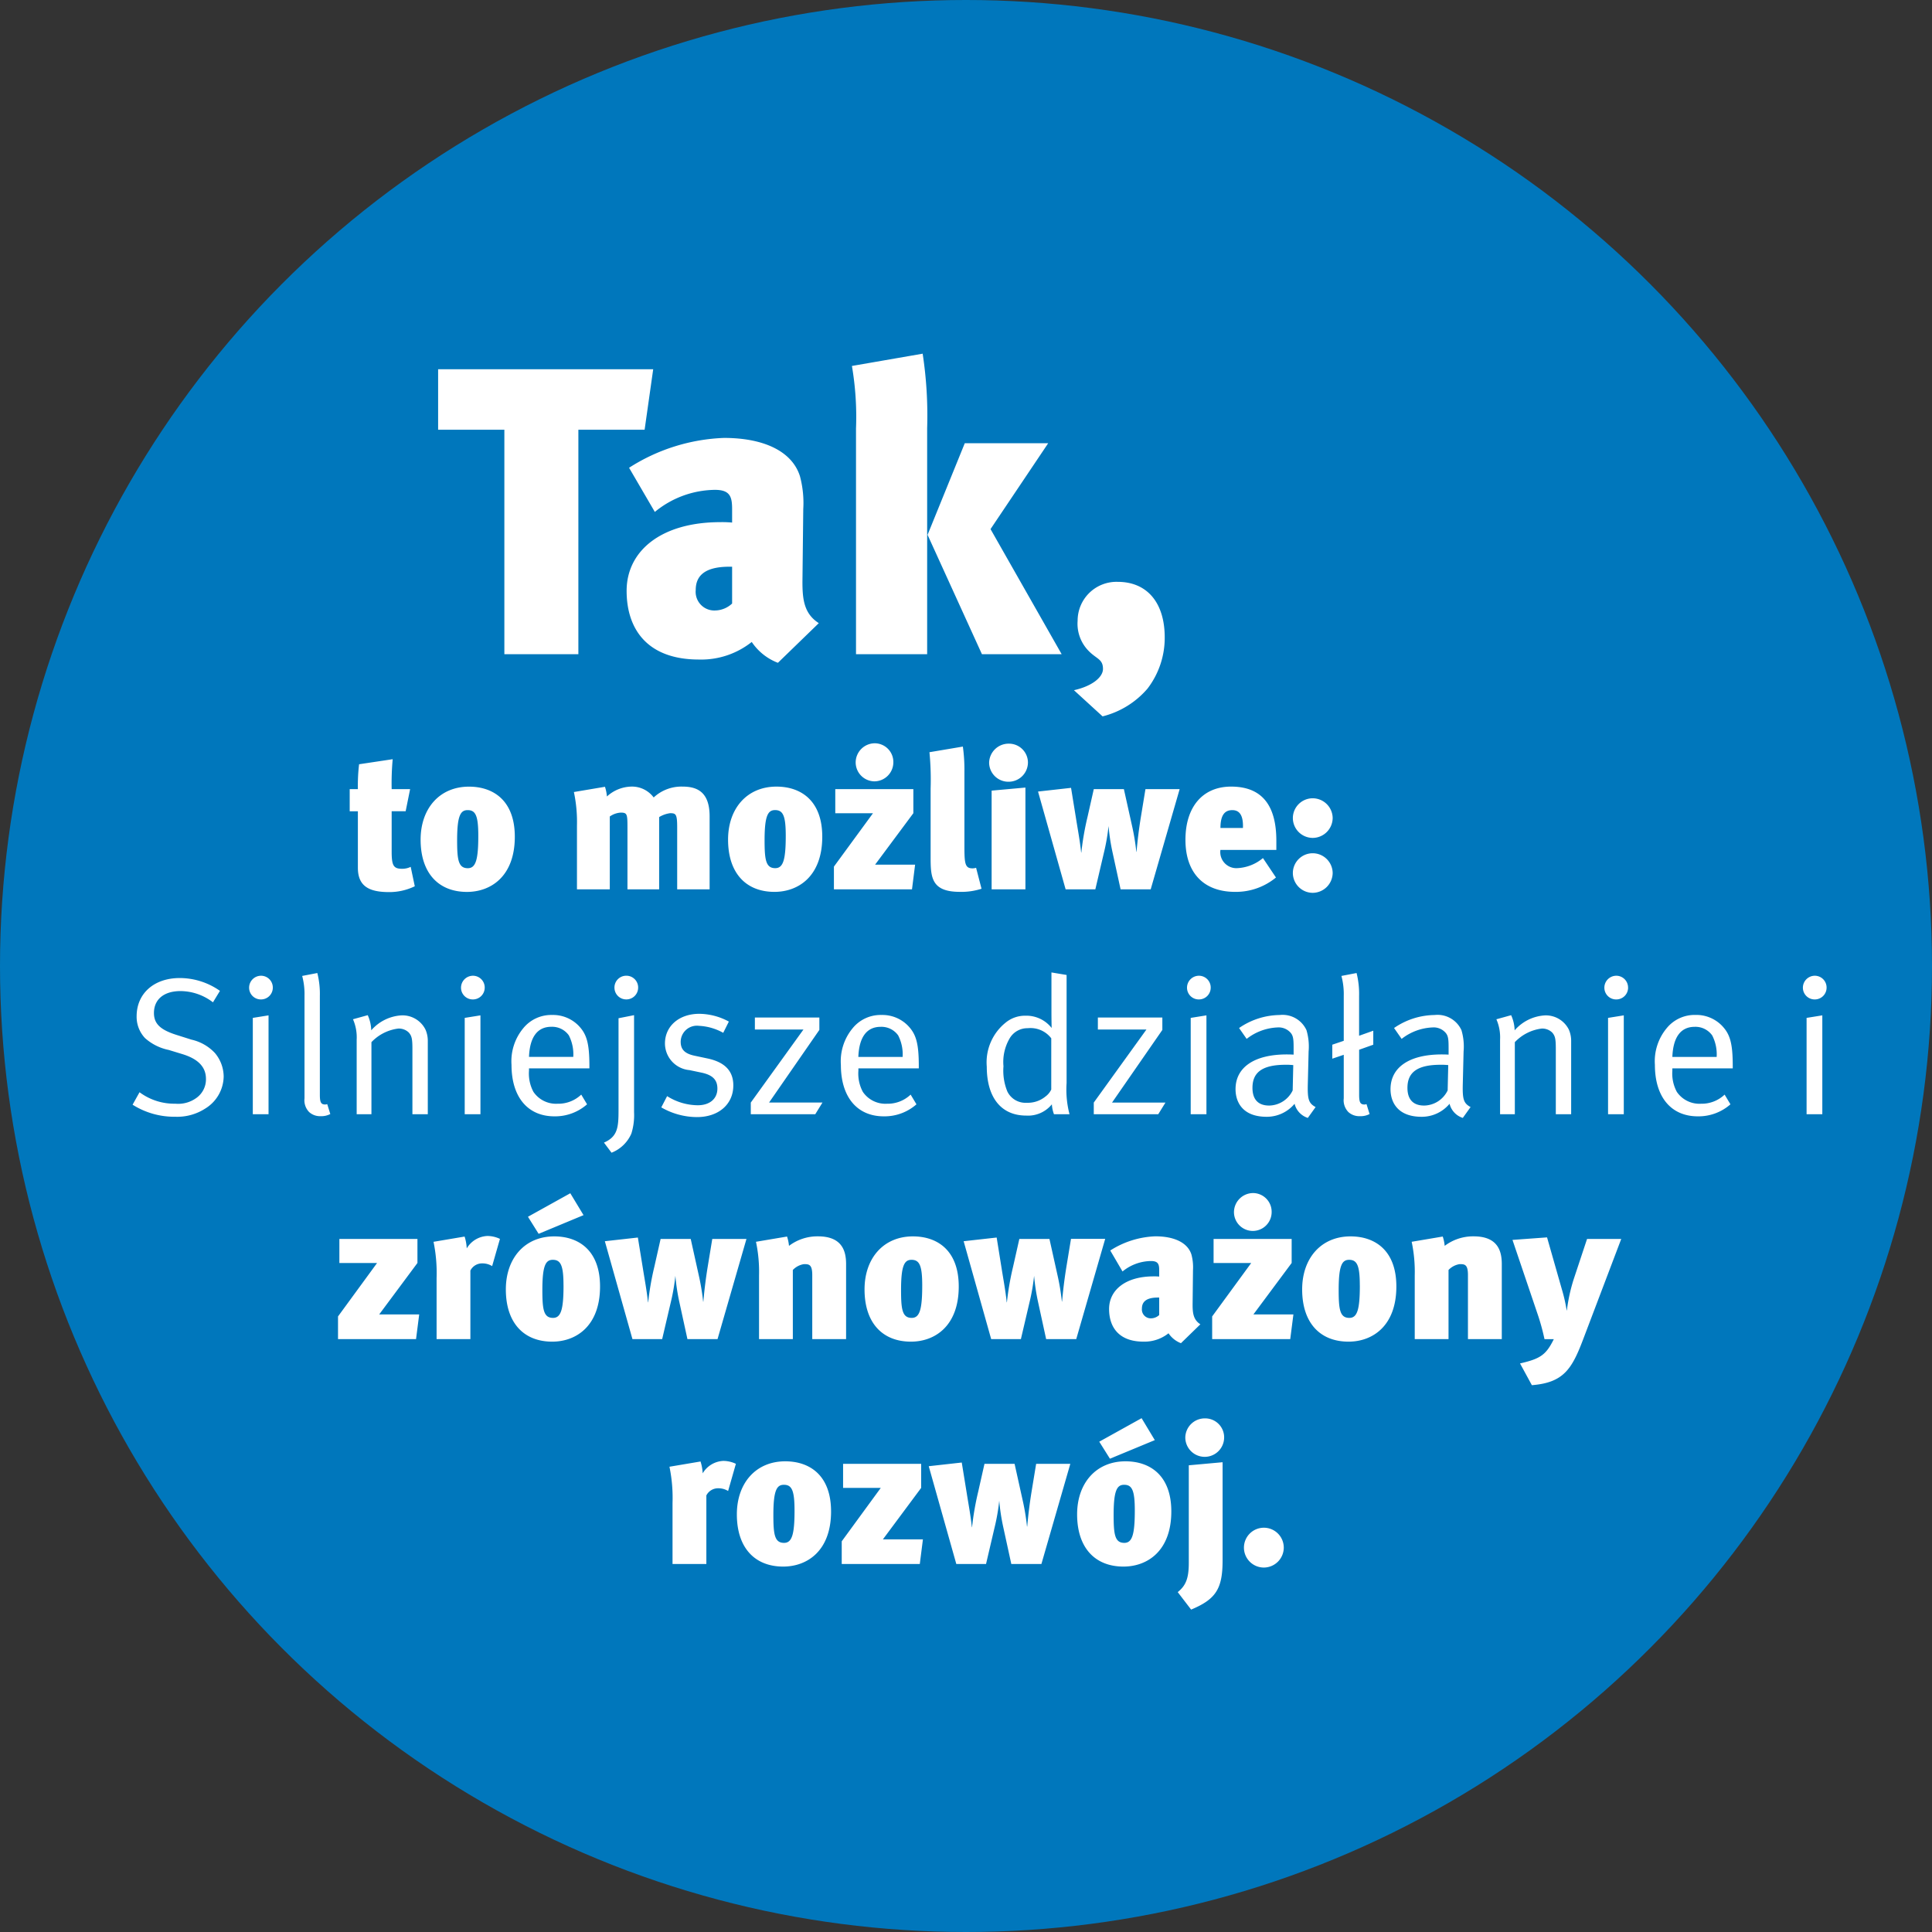 <?xml version="1.0" encoding="UTF-8"?>
<svg xmlns="http://www.w3.org/2000/svg" width="189" height="189" viewBox="0 0 189 189">
  <rect x="0" y="0" width="189" height="189" fill="#333333" stroke="none"/>
  <g id="b9" transform="translate(-1435 -2003)">
    <circle id="Ellipse_1" data-name="Ellipse 1" cx="94.5" cy="94.5" r="94.5" transform="translate(1435 2003)" fill="#0077bc"></circle>
    <path id="Pfad_65" data-name="Pfad 65" d="M-41.923-.3l-.4-1.9a1.871,1.871,0,0,1-.836.19c-.836,0-1.026-.3-1.026-1.672V-7.638h1.368l.437-2.166h-1.805a26.049,26.049,0,0,1,.1-2.926l-3.287.494A17.807,17.807,0,0,0-47.49-9.8h-.8v2.166h.8v5.529c0,1.9,1.235,2.375,3.078,2.375A5.716,5.716,0,0,0-41.923-.3Zm9.785-4.845c0-3.515-2.071-4.9-4.484-4.9-2.869,0-4.731,2.128-4.731,5.187,0,3.249,1.729,5.111,4.541,5.111C-34.475.247-32.138-1.273-32.138-5.149Zm-3.572-.095c0,2.337-.247,3.173-1.026,3.173-.931,0-1.045-.836-1.045-2.736,0-2.432.342-2.945,1.026-2.945C-35.976-7.752-35.71-7.2-35.71-5.244ZM-13.081,0V-7.144c0-2.451-1.292-2.907-2.66-2.907a3.983,3.983,0,0,0-2.812,1.064,2.649,2.649,0,0,0-2.2-1.064,3.649,3.649,0,0,0-2.375.969,4.013,4.013,0,0,0-.19-.95l-3.04.513a14.107,14.107,0,0,1,.3,3.287V0h3.211V-7.125a2.068,2.068,0,0,1,1.064-.38c.627,0,.665.133.665,1.425V0h3.1V-7.068a2.78,2.78,0,0,1,1.064-.38c.57,0,.7.076.7,1.387V0Zm11.02-5.149c0-3.515-2.071-4.9-4.484-4.9-2.869,0-4.731,2.128-4.731,5.187,0,3.249,1.729,5.111,4.541,5.111C-4.4.247-2.061-1.273-2.061-5.149Zm-3.572-.095c0,2.337-.247,3.173-1.026,3.173-.931,0-1.045-.836-1.045-2.736,0-2.432.342-2.945,1.026-2.945C-5.9-7.752-5.633-7.2-5.633-5.244ZM7.021-2.413H3.107L6.85-7.448V-9.8H-.788v2.356H2.9L-.921-2.223V0H6.717ZM4.893-12.426a1.829,1.829,0,0,0-1.805-1.862,1.881,1.881,0,0,0-1.881,1.862,1.857,1.857,0,0,0,1.824,1.862A1.865,1.865,0,0,0,4.893-12.426ZM13.519-.057l-.532-2.052a1.076,1.076,0,0,1-.342.057c-.741,0-.8-.456-.8-2.185v-7.277a16.416,16.416,0,0,0-.152-2.451l-3.268.551a28.082,28.082,0,0,1,.114,3.572v6.688c0,1.957.057,3.4,2.85,3.4A6.4,6.4,0,0,0,13.519-.057ZM17.813,0V-9.956l-3.306.3V0Zm.247-12.388A1.853,1.853,0,0,0,16.2-14.25a1.907,1.907,0,0,0-1.938,1.862,1.881,1.881,0,0,0,1.881,1.862A1.89,1.89,0,0,0,18.059-12.388ZM32.9-9.8H29.555L29.1-7.03c-.19,1.178-.323,2.28-.418,3.363h-.019a22.143,22.143,0,0,0-.437-2.622L27.446-9.8H24.5l-.608,2.7a27.179,27.179,0,0,0-.608,3.5h-.019c-.114-1.121-.342-2.318-.494-3.287l-.494-3.04-3.23.361L21.746,0h2.907l.836-3.572a19.606,19.606,0,0,0,.456-2.622,20.028,20.028,0,0,0,.38,2.527L27.123,0h2.945ZM42.36-3.857V-4.75c0-3.325-1.292-5.3-4.427-5.3-2.774,0-4.465,1.976-4.465,5.206,0,3.173,1.729,5.092,4.864,5.092a6.145,6.145,0,0,0,3.99-1.406l-1.273-1.9a4.207,4.207,0,0,1-2.584.988,1.575,1.575,0,0,1-1.577-1.786ZM39.092-6h-2.2c0-1.311.456-1.748,1.159-1.748.76,0,1.045.589,1.045,1.558Zm8.778-.988a1.959,1.959,0,0,0-1.957-1.919,1.942,1.942,0,0,0-1.938,1.919,1.95,1.95,0,0,0,1.938,1.957A1.966,1.966,0,0,0,47.87-6.992Zm0,5.377a1.959,1.959,0,0,0-1.957-1.919,1.942,1.942,0,0,0-1.938,1.919A1.95,1.95,0,0,0,45.913.342,1.966,1.966,0,0,0,47.87-1.615Z" transform="translate(1517.5 2090)" fill="#fff"></path>
    <path id="Pfad_67" data-name="Pfad 67" d="M-74.119-3.686a3.616,3.616,0,0,0-.855-2.3,4.483,4.483,0,0,0-2.3-1.311l-1.5-.475C-80.313-8.265-80.94-8.854-80.94-9.9c0-1.33.969-2.147,2.6-2.147a5.264,5.264,0,0,1,3.173,1.1l.684-1.121a6.852,6.852,0,0,0-3.933-1.254c-2.527,0-4.218,1.52-4.218,3.743a3.036,3.036,0,0,0,.817,2.128A4.948,4.948,0,0,0-79.5-6.289l1.311.4c1.577.475,2.337,1.273,2.337,2.432A2.228,2.228,0,0,1-76.779-1.6a3.028,3.028,0,0,1-2.071.57,5.689,5.689,0,0,1-3.5-1.121L-83.03-.931A7.639,7.639,0,0,0-78.85.247a5.04,5.04,0,0,0,2.926-.8A3.743,3.743,0,0,0-74.119-3.686ZM-69.73,0V-9.671l-1.539.247V0Zm.418-12.388a1.152,1.152,0,0,0-1.159-1.159,1.168,1.168,0,0,0-1.159,1.178,1.148,1.148,0,0,0,1.159,1.14A1.152,1.152,0,0,0-69.312-12.388ZM-63.688-.019l-.3-.969a1.069,1.069,0,0,1-.19.038c-.418,0-.532-.209-.532-.95v-9.671a8.329,8.329,0,0,0-.247-2.242l-1.482.285a6.884,6.884,0,0,1,.228,1.938V-1.558a1.646,1.646,0,0,0,.456,1.349,1.587,1.587,0,0,0,1.121.4A1.875,1.875,0,0,0-63.688-.019ZM-54.15,0V-7.182a2.726,2.726,0,0,0-.228-1.1A2.513,2.513,0,0,0-56.7-9.671a4.243,4.243,0,0,0-2.983,1.463,3.829,3.829,0,0,0-.342-1.482l-1.444.4a4.4,4.4,0,0,1,.361,2V0h1.444V-7.049a4.358,4.358,0,0,1,2.622-1.33,1.386,1.386,0,0,1,1.045.4c.266.323.342.57.342,1.577V0ZM-49,0V-9.671l-1.539.247V0Zm.418-12.388a1.152,1.152,0,0,0-1.159-1.159A1.168,1.168,0,0,0-50.9-12.369a1.148,1.148,0,0,0,1.159,1.14A1.152,1.152,0,0,0-48.583-12.388Zm10.241,7.9v-.209c0-2.261-.266-3.154-1.083-3.99A3.493,3.493,0,0,0-41.99-9.709,3.526,3.526,0,0,0-44.821-8.4a5.053,5.053,0,0,0-1.14,3.572c0,3.135,1.577,5.035,4.2,5.035A4.726,4.726,0,0,0-38.57-.969l-.57-.95a3.258,3.258,0,0,1-2.318.893,2.676,2.676,0,0,1-2.356-1.159,3.776,3.776,0,0,1-.437-2.071v-.228Zm-1.577-1.121h-4.332c.076-1.957.836-2.945,2.185-2.945a2.013,2.013,0,0,1,1.71.836A4.059,4.059,0,0,1-39.919-5.605ZM-33.972-.19v-9.5l-1.52.3V-.323c0,1.653-.114,2.527-1.425,3.1l.741.988A3.518,3.518,0,0,0-34.238,1.9,6.011,6.011,0,0,0-33.972-.19Zm.4-12.2a1.152,1.152,0,0,0-1.159-1.159,1.152,1.152,0,0,0-1.159,1.159,1.152,1.152,0,0,0,1.159,1.159A1.152,1.152,0,0,0-33.573-12.388Zm9.31,9.576c0-1.406-.817-2.28-2.527-2.641l-1.254-.266c-1.007-.209-1.368-.646-1.368-1.368a1.586,1.586,0,0,1,1.786-1.558,5.377,5.377,0,0,1,2.375.684l.551-1.1a6.165,6.165,0,0,0-2.888-.76c-1.976,0-3.363,1.2-3.363,2.907a2.628,2.628,0,0,0,2.394,2.6l1.178.247c1.083.228,1.558.7,1.558,1.558,0,1.007-.76,1.634-1.919,1.634a5.685,5.685,0,0,1-3-.893l-.57,1.1a7.01,7.01,0,0,0,3.477.95C-25.707.285-24.263-.969-24.263-2.812Zm8.721,1.672h-5.225l4.921-7.106V-9.462h-6.308v1.178h4.75L-22.553-1.14V0h6.308Zm9.424-3.344v-.209c0-2.261-.266-3.154-1.083-3.99A3.493,3.493,0,0,0-9.766-9.709,3.526,3.526,0,0,0-12.6-8.4a5.053,5.053,0,0,0-1.14,3.572c0,3.135,1.577,5.035,4.2,5.035A4.726,4.726,0,0,0-6.346-.969l-.57-.95a3.258,3.258,0,0,1-2.318.893A2.676,2.676,0,0,1-11.59-2.185a3.775,3.775,0,0,1-.437-2.071v-.228ZM-7.7-5.605h-4.332c.076-1.957.836-2.945,2.185-2.945a2.013,2.013,0,0,1,1.71.836A4.059,4.059,0,0,1-7.7-5.605ZM8.626,0a9.581,9.581,0,0,1-.285-3.059V-13.623L6.859-13.87V-9.9c0,.684.019,1.463.019,1.463a3.141,3.141,0,0,0-2.565-1.2,2.986,2.986,0,0,0-1.824.589A4.986,4.986,0,0,0,.532-4.655C.532-1.634,1.938.133,4.389.133A3,3,0,0,0,6.9-.969,3.329,3.329,0,0,0,7.106,0ZM6.84-2.413a1.822,1.822,0,0,1-.57.684,2.717,2.717,0,0,1-1.824.608,1.968,1.968,0,0,1-1.9-1.1,5.372,5.372,0,0,1-.38-2.47,4.57,4.57,0,0,1,.608-2.736,2.006,2.006,0,0,1,1.767-.988,2.552,2.552,0,0,1,2.3.988ZM18.012-1.14H12.787l4.921-7.106V-9.462H11.4v1.178h4.75L11-1.14V0h6.308ZM22.021,0V-9.671l-1.539.247V0Zm.418-12.388a1.152,1.152,0,0,0-1.159-1.159,1.168,1.168,0,0,0-1.159,1.178,1.148,1.148,0,0,0,1.159,1.14A1.152,1.152,0,0,0,22.439-12.388ZM32.7-.7c-.7-.38-.8-.779-.76-2.318l.076-3.116a5.614,5.614,0,0,0-.209-2.09,2.57,2.57,0,0,0-2.622-1.482,7.127,7.127,0,0,0-3.971,1.273l.741,1.064a5.238,5.238,0,0,1,3.021-1.121,1.554,1.554,0,0,1,1.273.513c.266.3.3.646.3,1.482v.665s-.266-.019-.665-.019c-3.173,0-5.016,1.254-5.016,3.4,0,1.273.7,2.7,3.04,2.7a3.535,3.535,0,0,0,2.736-1.273A1.943,1.943,0,0,0,31.939.361Zm-2.185-4.1-.057,2.47a2.6,2.6,0,0,1-2.3,1.482c-1.083,0-1.634-.608-1.634-1.729,0-1.444.855-2.261,3.249-2.261C30.039-4.845,30.267-4.826,30.514-4.807ZM38.342-6.8V-8.17l-1.387.494v-3.895a8.329,8.329,0,0,0-.247-2.242l-1.482.285a6.884,6.884,0,0,1,.228,1.938v4.408l-1.121.38v1.368l1.121-.38v4.256A1.646,1.646,0,0,0,35.91-.209a1.587,1.587,0,0,0,1.121.4,1.875,1.875,0,0,0,.95-.209l-.3-.969a1.069,1.069,0,0,1-.19.038c-.418,0-.532-.209-.532-.95V-6.308ZM47.861-.7c-.7-.38-.8-.779-.76-2.318l.076-3.116a5.614,5.614,0,0,0-.209-2.09,2.57,2.57,0,0,0-2.622-1.482,7.127,7.127,0,0,0-3.971,1.273l.741,1.064a5.238,5.238,0,0,1,3.021-1.121,1.554,1.554,0,0,1,1.273.513c.266.3.3.646.3,1.482v.665s-.266-.019-.665-.019c-3.173,0-5.016,1.254-5.016,3.4,0,1.273.7,2.7,3.04,2.7a3.535,3.535,0,0,0,2.736-1.273A1.943,1.943,0,0,0,47.1.361Zm-2.185-4.1-.057,2.47a2.6,2.6,0,0,1-2.3,1.482c-1.083,0-1.634-.608-1.634-1.729,0-1.444.855-2.261,3.249-2.261C45.2-4.845,45.429-4.826,45.676-4.807ZM57.7,0V-7.182a2.726,2.726,0,0,0-.228-1.1,2.513,2.513,0,0,0-2.318-1.387,4.243,4.243,0,0,0-2.983,1.463,3.829,3.829,0,0,0-.342-1.482l-1.444.4a4.4,4.4,0,0,1,.361,2V0h1.444V-7.049a4.358,4.358,0,0,1,2.622-1.33,1.386,1.386,0,0,1,1.045.4c.266.323.342.57.342,1.577V0Zm5.149,0V-9.671l-1.539.247V0Zm.418-12.388a1.152,1.152,0,0,0-1.159-1.159,1.168,1.168,0,0,0-1.159,1.178,1.148,1.148,0,0,0,1.159,1.14A1.152,1.152,0,0,0,63.27-12.388Zm10.241,7.9v-.209c0-2.261-.266-3.154-1.083-3.99a3.493,3.493,0,0,0-2.565-1.026A3.526,3.526,0,0,0,67.032-8.4a5.053,5.053,0,0,0-1.14,3.572c0,3.135,1.577,5.035,4.2,5.035A4.726,4.726,0,0,0,73.283-.969l-.57-.95a3.258,3.258,0,0,1-2.318.893,2.676,2.676,0,0,1-2.356-1.159A3.775,3.775,0,0,1,67.6-4.256v-.228ZM71.934-5.605H67.6c.076-1.957.836-2.945,2.185-2.945a2.013,2.013,0,0,1,1.71.836A4.059,4.059,0,0,1,71.934-5.605ZM82.27,0V-9.671l-1.539.247V0Zm.418-12.388a1.152,1.152,0,0,0-1.159-1.159,1.168,1.168,0,0,0-1.159,1.178,1.148,1.148,0,0,0,1.159,1.14A1.152,1.152,0,0,0,82.688-12.388Z" transform="translate(1531 2112)" fill="#fff"></path>
    <path id="Pfad_66" data-name="Pfad 66" d="M23.008,16.587H19.094l3.743-5.035V9.2H15.2v2.356h3.686l-3.819,5.225V19H22.7Zm7.9-7.391a2.862,2.862,0,0,0-1.235-.285,2.469,2.469,0,0,0-2.014,1.216,4.479,4.479,0,0,0-.209-1.159l-3.04.513a15.107,15.107,0,0,1,.3,3.553V19h3.306V12.293a1.276,1.276,0,0,1,1.159-.7,1.777,1.777,0,0,1,.969.266ZM40.7,13.851c0-3.515-2.071-4.9-4.484-4.9-2.869,0-4.731,2.128-4.731,5.187,0,3.249,1.729,5.111,4.541,5.111C38.36,19.247,40.7,17.727,40.7,13.851Zm-3.572-.1c0,2.337-.247,3.173-1.026,3.173-.931,0-1.045-.836-1.045-2.736,0-2.432.342-2.945,1.026-2.945C36.859,11.248,37.125,11.8,37.125,13.756Zm1.957-6.878L37.79,4.731l-4.142,2.3L34.693,8.7ZM55.023,9.2H51.679l-.456,2.774c-.19,1.178-.323,2.28-.418,3.363h-.019a22.143,22.143,0,0,0-.437-2.622L49.57,9.2H46.625l-.608,2.7a27.179,27.179,0,0,0-.608,3.5H45.39c-.114-1.121-.342-2.318-.494-3.287L44.4,9.063l-3.23.361L43.87,19h2.907l.836-3.572a19.606,19.606,0,0,0,.456-2.622,20.028,20.028,0,0,0,.38,2.527l.8,3.667h2.945ZM64.77,19V11.647c0-1.349-.456-2.7-2.755-2.7a4.6,4.6,0,0,0-2.831.931,4.06,4.06,0,0,0-.19-.912l-3.04.513a14.107,14.107,0,0,1,.3,3.287V19h3.306V12.236a1.9,1.9,0,0,1,1.083-.57c.475,0,.817,0,.817,1.064V19Zm11.02-5.149c0-3.515-2.071-4.9-4.484-4.9-2.869,0-4.731,2.128-4.731,5.187,0,3.249,1.729,5.111,4.541,5.111C73.453,19.247,75.79,17.727,75.79,13.851Zm-3.572-.1c0,2.337-.247,3.173-1.026,3.173-.931,0-1.045-.836-1.045-2.736,0-2.432.342-2.945,1.026-2.945C71.952,11.248,72.218,11.8,72.218,13.756Zm17.9-4.56H86.772l-.456,2.774c-.19,1.178-.323,2.28-.418,3.363h-.019a22.144,22.144,0,0,0-.437-2.622L84.663,9.2H81.718l-.608,2.7a27.179,27.179,0,0,0-.608,3.5h-.019c-.114-1.121-.342-2.318-.494-3.287L79.5,9.063l-3.23.361L78.963,19H81.87l.836-3.572a19.607,19.607,0,0,0,.456-2.622,20.026,20.026,0,0,0,.38,2.527L84.34,19h2.945Zm9.31,8.36c-.684-.437-.76-1.1-.76-1.919l.038-3.382a4.786,4.786,0,0,0-.152-1.52c-.361-1.159-1.672-1.786-3.534-1.786a8.761,8.761,0,0,0-4.408,1.387l1.2,2.052A4.466,4.466,0,0,1,94.6,11.362c.722,0,.8.342.8.912v.608a4.983,4.983,0,0,0-.551-.019c-2.736,0-4.351,1.33-4.351,3.192,0,1.748.931,3.192,3.363,3.192a3.771,3.771,0,0,0,2.451-.817,2.563,2.563,0,0,0,1.216.969ZM95.4,16.644a1.181,1.181,0,0,1-.779.323.868.868,0,0,1-.912-.95c0-.551.285-1.083,1.558-1.083H95.4Zm13.129-.057h-3.914l3.743-5.035V9.2h-7.638v2.356H104.4l-3.819,5.225V19h7.638ZM106.4,6.574a1.829,1.829,0,0,0-1.805-1.862,1.881,1.881,0,0,0-1.881,1.862,1.843,1.843,0,1,0,3.686,0Zm12.2,7.277c0-3.515-2.071-4.9-4.484-4.9-2.869,0-4.731,2.128-4.731,5.187,0,3.249,1.729,5.111,4.541,5.111C116.26,19.247,118.6,17.727,118.6,13.851Zm-3.572-.1c0,2.337-.247,3.173-1.026,3.173-.931,0-1.045-.836-1.045-2.736,0-2.432.342-2.945,1.026-2.945C114.759,11.248,115.025,11.8,115.025,13.756ZM128.914,19V11.647c0-1.349-.456-2.7-2.755-2.7a4.6,4.6,0,0,0-2.831.931,4.061,4.061,0,0,0-.19-.912l-3.04.513a14.107,14.107,0,0,1,.3,3.287V19h3.306V12.236a1.9,1.9,0,0,1,1.083-.57c.475,0,.817,0,.817,1.064V19ZM140.6,9.2h-3.344l-1.311,3.952a16.894,16.894,0,0,0-.665,3.04h-.019a15.354,15.354,0,0,0-.456-2.014l-1.463-5.13-3.382.247,2.432,7.182a21.281,21.281,0,0,1,.7,2.527h.912c-.76,1.539-1.311,1.919-3.306,2.375l1.159,2.128c3.1-.247,3.914-1.577,5.016-4.484Zm-86.611,22a2.862,2.862,0,0,0-1.235-.285,2.469,2.469,0,0,0-2.014,1.216,4.479,4.479,0,0,0-.209-1.159l-3.04.513a15.107,15.107,0,0,1,.3,3.553V41H51.1V34.293a1.276,1.276,0,0,1,1.159-.7,1.777,1.777,0,0,1,.969.266Zm9.31,4.655c0-3.515-2.071-4.9-4.484-4.9-2.869,0-4.731,2.128-4.731,5.187,0,3.249,1.729,5.111,4.541,5.111C60.961,41.247,63.3,39.727,63.3,35.851Zm-3.572-.095c0,2.337-.247,3.173-1.026,3.173-.931,0-1.045-.836-1.045-2.736,0-2.432.342-2.945,1.026-2.945C59.46,33.248,59.726,33.8,59.726,35.756Zm12.559,2.831H68.37l3.743-5.035V31.2H64.476v2.356h3.686l-3.819,5.225V41H71.98ZM86.705,31.2H83.362l-.456,2.774c-.19,1.178-.323,2.28-.418,3.363h-.019a22.143,22.143,0,0,0-.437-2.622L81.253,31.2H78.308l-.608,2.7a27.179,27.179,0,0,0-.608,3.5h-.019c-.114-1.121-.342-2.318-.494-3.287l-.494-3.04-3.23.361L75.552,41H78.46l.836-3.572a19.607,19.607,0,0,0,.456-2.622,20.026,20.026,0,0,0,.38,2.527l.8,3.667h2.945Zm9.88,4.655c0-3.515-2.071-4.9-4.484-4.9-2.869,0-4.731,2.128-4.731,5.187,0,3.249,1.729,5.111,4.541,5.111C94.248,41.247,96.585,39.727,96.585,35.851Zm-3.572-.095c0,2.337-.247,3.173-1.026,3.173-.931,0-1.045-.836-1.045-2.736,0-2.432.342-2.945,1.026-2.945C92.747,33.248,93.013,33.8,93.013,35.756Zm1.957-6.878-1.292-2.147-4.142,2.3L90.581,30.7Zm6.631,11.8V31.044l-3.306.3V40.9c0,1.52-.3,2.223-1.083,2.85l1.311,1.71C100.918,44.458,101.6,43.451,101.6,40.677Zm.152-12.065a1.853,1.853,0,0,0-1.862-1.862,1.907,1.907,0,0,0-1.938,1.862,1.9,1.9,0,0,0,3.8,0Zm5.833,10.773a1.948,1.948,0,1,0-1.957,1.957A1.959,1.959,0,0,0,107.587,39.385Z" transform="translate(1453 2115)" fill="#fff"></path>
    <path id="Pfad_64" data-name="Pfad 64" d="M-15.1-27.88H-36.14v5.92h6.48V0h7.24V-21.96h6.48ZM1.1-3.04C-.34-3.96-.5-5.36-.5-7.08l.08-7.12a10.076,10.076,0,0,0-.32-3.2c-.76-2.44-3.52-3.76-7.44-3.76a18.444,18.444,0,0,0-9.28,2.92l2.52,4.32a9.4,9.4,0,0,1,5.88-2.16c1.52,0,1.68.72,1.68,1.92v1.28a10.49,10.49,0,0,0-1.16-.04c-5.76,0-9.16,2.8-9.16,6.72,0,3.68,1.96,6.72,7.08,6.72A7.939,7.939,0,0,0-5.46-1.2,5.4,5.4,0,0,0-2.9.84ZM-7.38-4.96a2.487,2.487,0,0,1-1.64.68,1.828,1.828,0,0,1-1.92-2c0-1.16.6-2.28,3.28-2.28h.28ZM11.7,0V-22.12a40,40,0,0,0-.44-7.28L4.34-28.2a29.514,29.514,0,0,1,.4,6.12V0ZM24.86,0,17.9-12.24l5.64-8.4H15.38l-3.64,8.96L17.06,0ZM34.94-1.64c0-3.4-1.72-5.44-4.6-5.44a3.8,3.8,0,0,0-3.92,3.8,3.79,3.79,0,0,0,1.12,3c.76.76,1.36.76,1.36,1.72,0,.8-1.04,1.68-2.84,2.08l2.8,2.56a8.5,8.5,0,0,0,4.4-2.72A8.166,8.166,0,0,0,34.94-1.64Z" transform="translate(1514 2067)" fill="#fff"></path>
  </g>
</svg>

